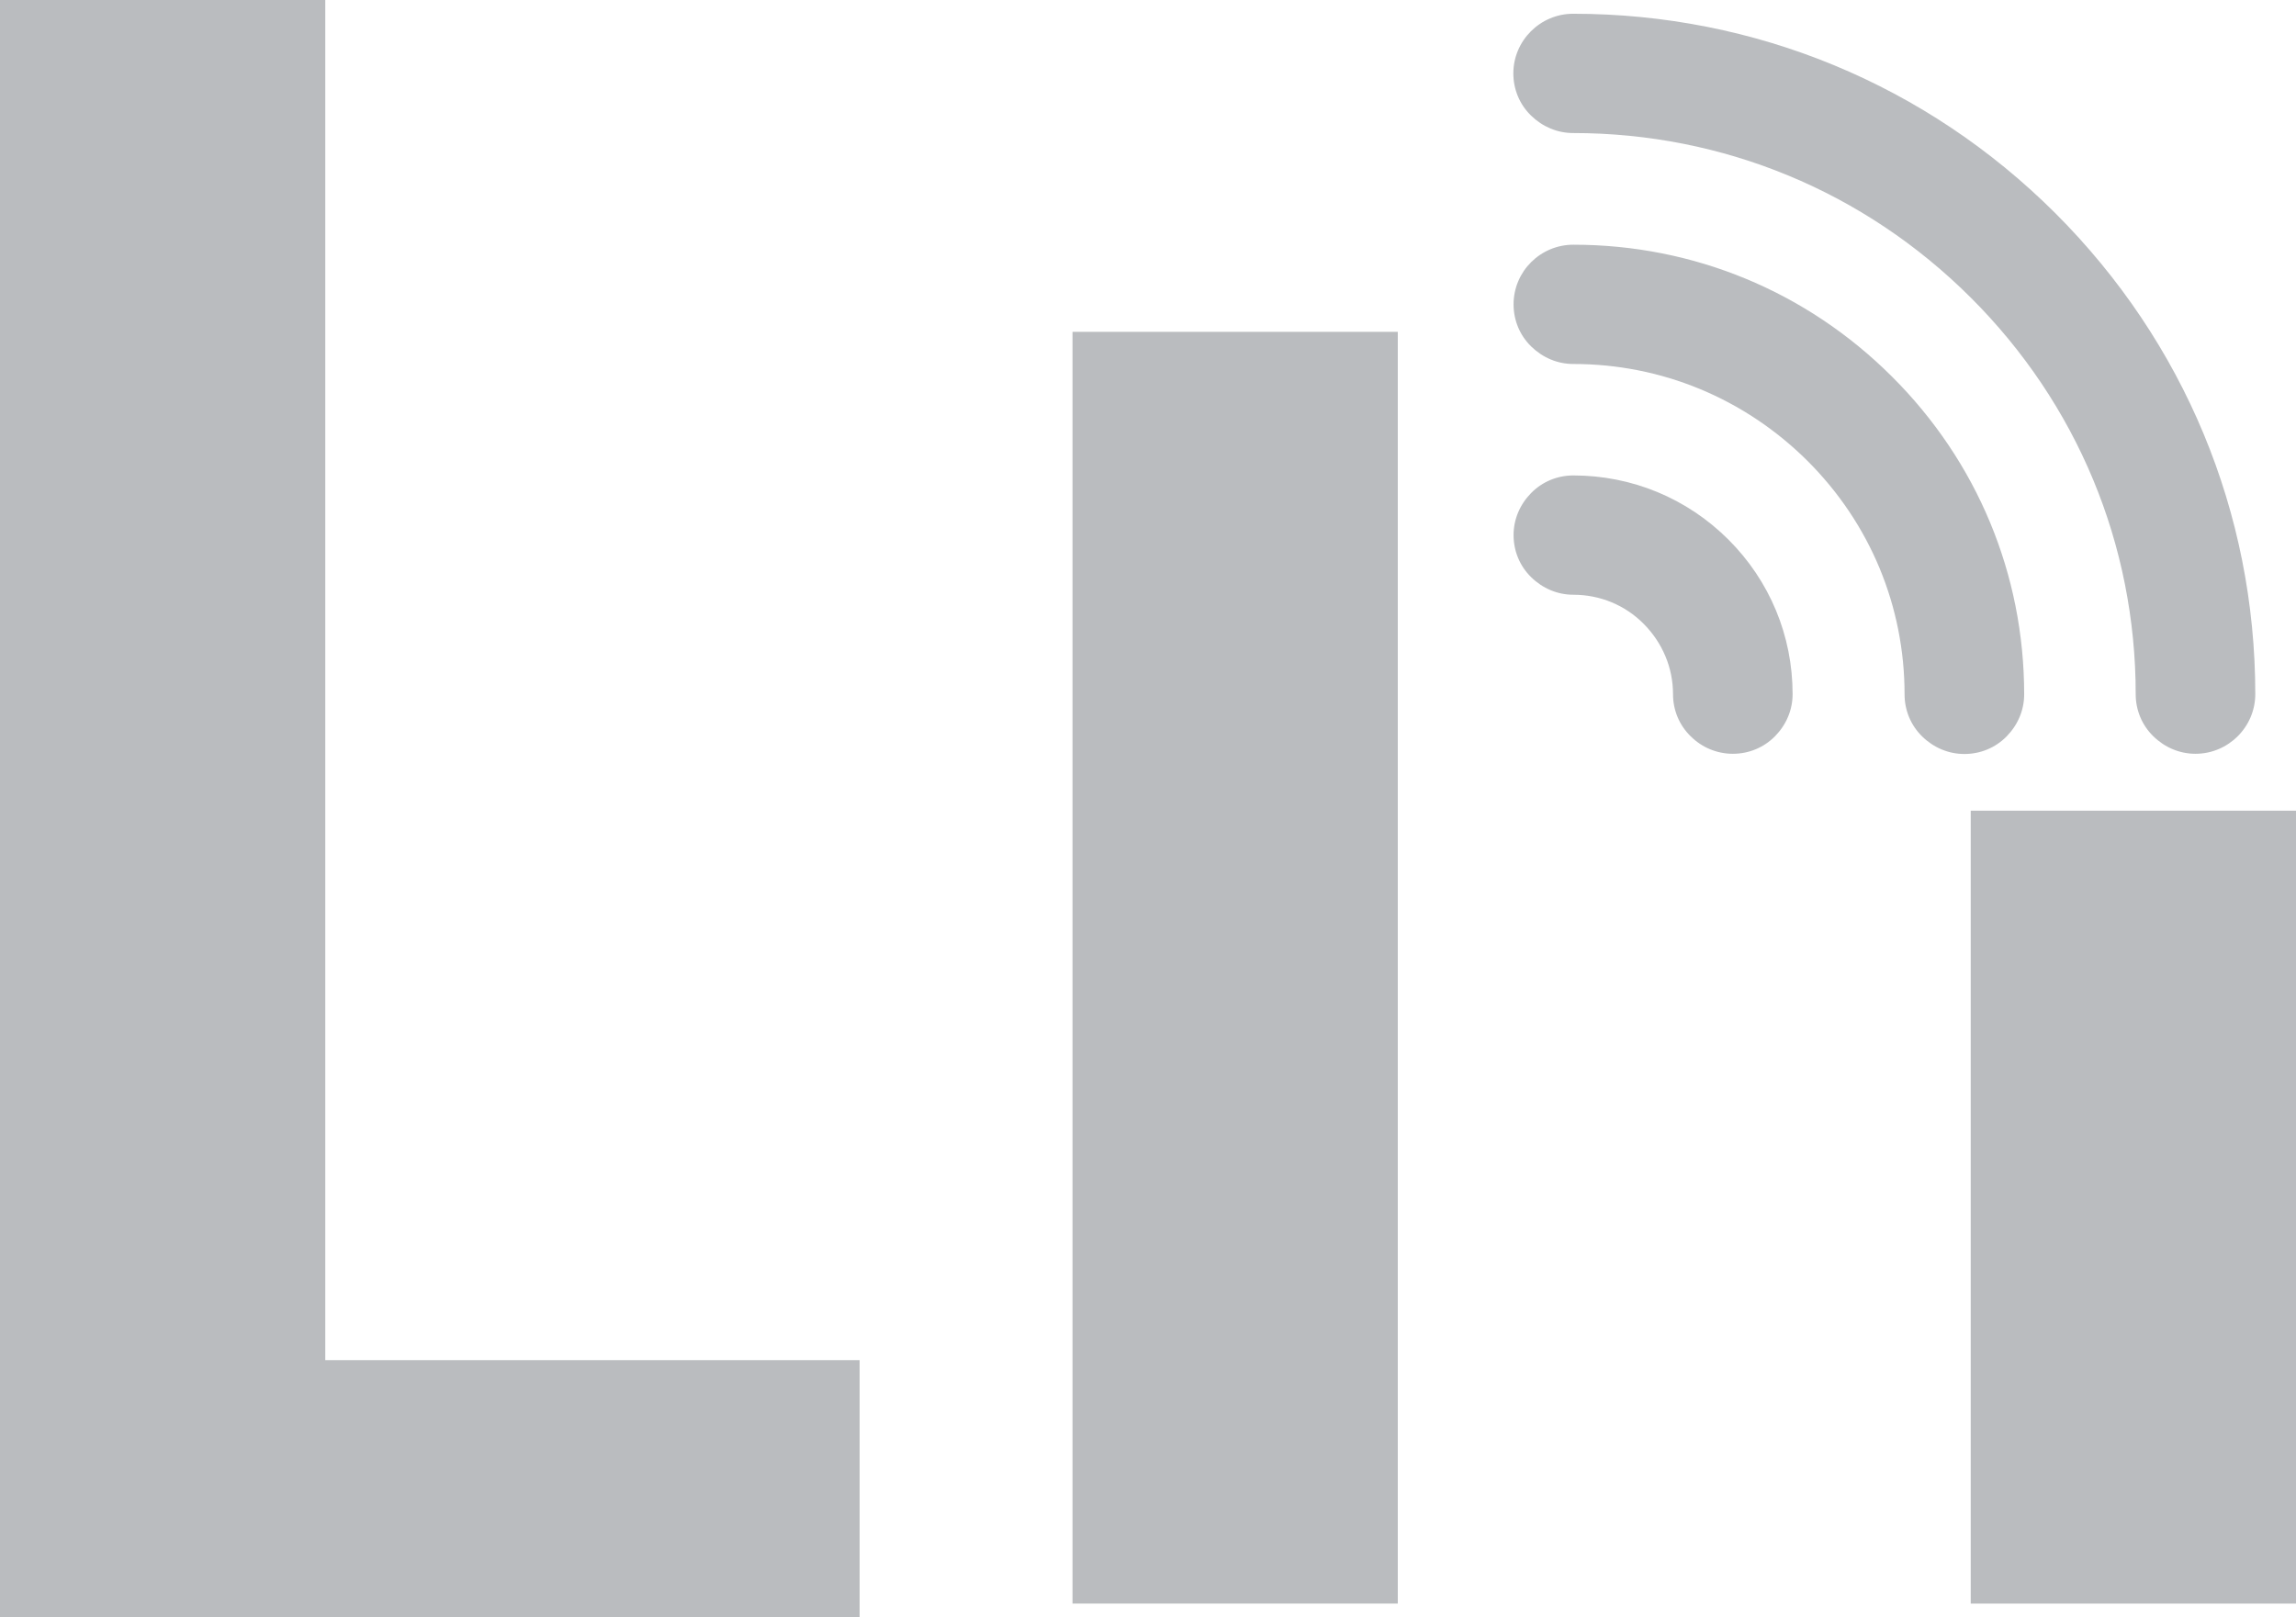 <svg width="132" height="93" viewBox="0 0 132 93" fill="none" xmlns="http://www.w3.org/2000/svg">
<g clip-path="url(#clip0_64_275)">
<g opacity="0.3">
<path d="M80.361 19.081V92.209H61.66V19.081H80.361Z" fill="#161F28"/>
<path d="M132 46.616V92.21H113.3V46.616H132Z" fill="#161F28"/>
<path d="M129.659 39.914C129.659 29.48 125.576 19.665 118.164 12.259C110.752 4.865 100.902 0.791 90.442 0.791C88.553 0.791 87.004 2.335 87.004 4.22C87.004 5.132 87.358 5.996 88.016 6.64C88.675 7.285 89.528 7.65 90.442 7.65C99.061 7.65 107.18 11.006 113.3 17.111C119.419 23.217 122.784 31.316 122.784 39.914C122.784 40.827 123.137 41.69 123.796 42.335C124.454 42.979 125.307 43.344 126.222 43.344C128.111 43.344 129.659 41.8 129.659 39.914ZM108.765 21.648C103.864 16.759 97.367 14.071 90.454 14.071C88.565 14.071 87.017 15.603 87.017 17.501C87.017 18.413 87.37 19.276 88.028 19.921C88.687 20.565 89.54 20.93 90.454 20.93C95.526 20.93 100.304 22.913 103.913 26.5C107.509 30.088 109.496 34.855 109.496 39.927C109.496 40.839 109.85 41.702 110.508 42.347C111.166 42.991 112.02 43.356 112.934 43.356C113.848 43.356 114.714 43.004 115.36 42.347C116.006 41.69 116.372 40.839 116.372 39.927C116.372 33.031 113.678 26.549 108.777 21.66L108.765 21.648ZM99.366 31.024C96.989 28.653 93.819 27.339 90.454 27.339C89.54 27.339 88.675 27.692 88.028 28.349C87.382 29.006 87.017 29.857 87.017 30.769C87.017 31.681 87.37 32.544 88.028 33.189C88.687 33.834 89.54 34.199 90.454 34.199C91.99 34.199 93.429 34.794 94.502 35.877C95.575 36.959 96.184 38.394 96.184 39.914C96.184 40.827 96.537 41.69 97.196 42.335C97.842 42.979 98.707 43.344 99.622 43.344C100.536 43.344 101.402 42.991 102.048 42.335C102.694 41.678 103.059 40.827 103.059 39.914C103.059 36.558 101.743 33.396 99.366 31.024Z" fill="#161F28"/>
<path d="M18.7 78.211H49.421V93H0V0H18.7V78.211Z" fill="#161F28"/>
</g>
</g>
<defs>
<clipPath id="clip0_64_275">
<rect width="132" height="93" fill="white"/>
</clipPath>
</defs>
</svg>
